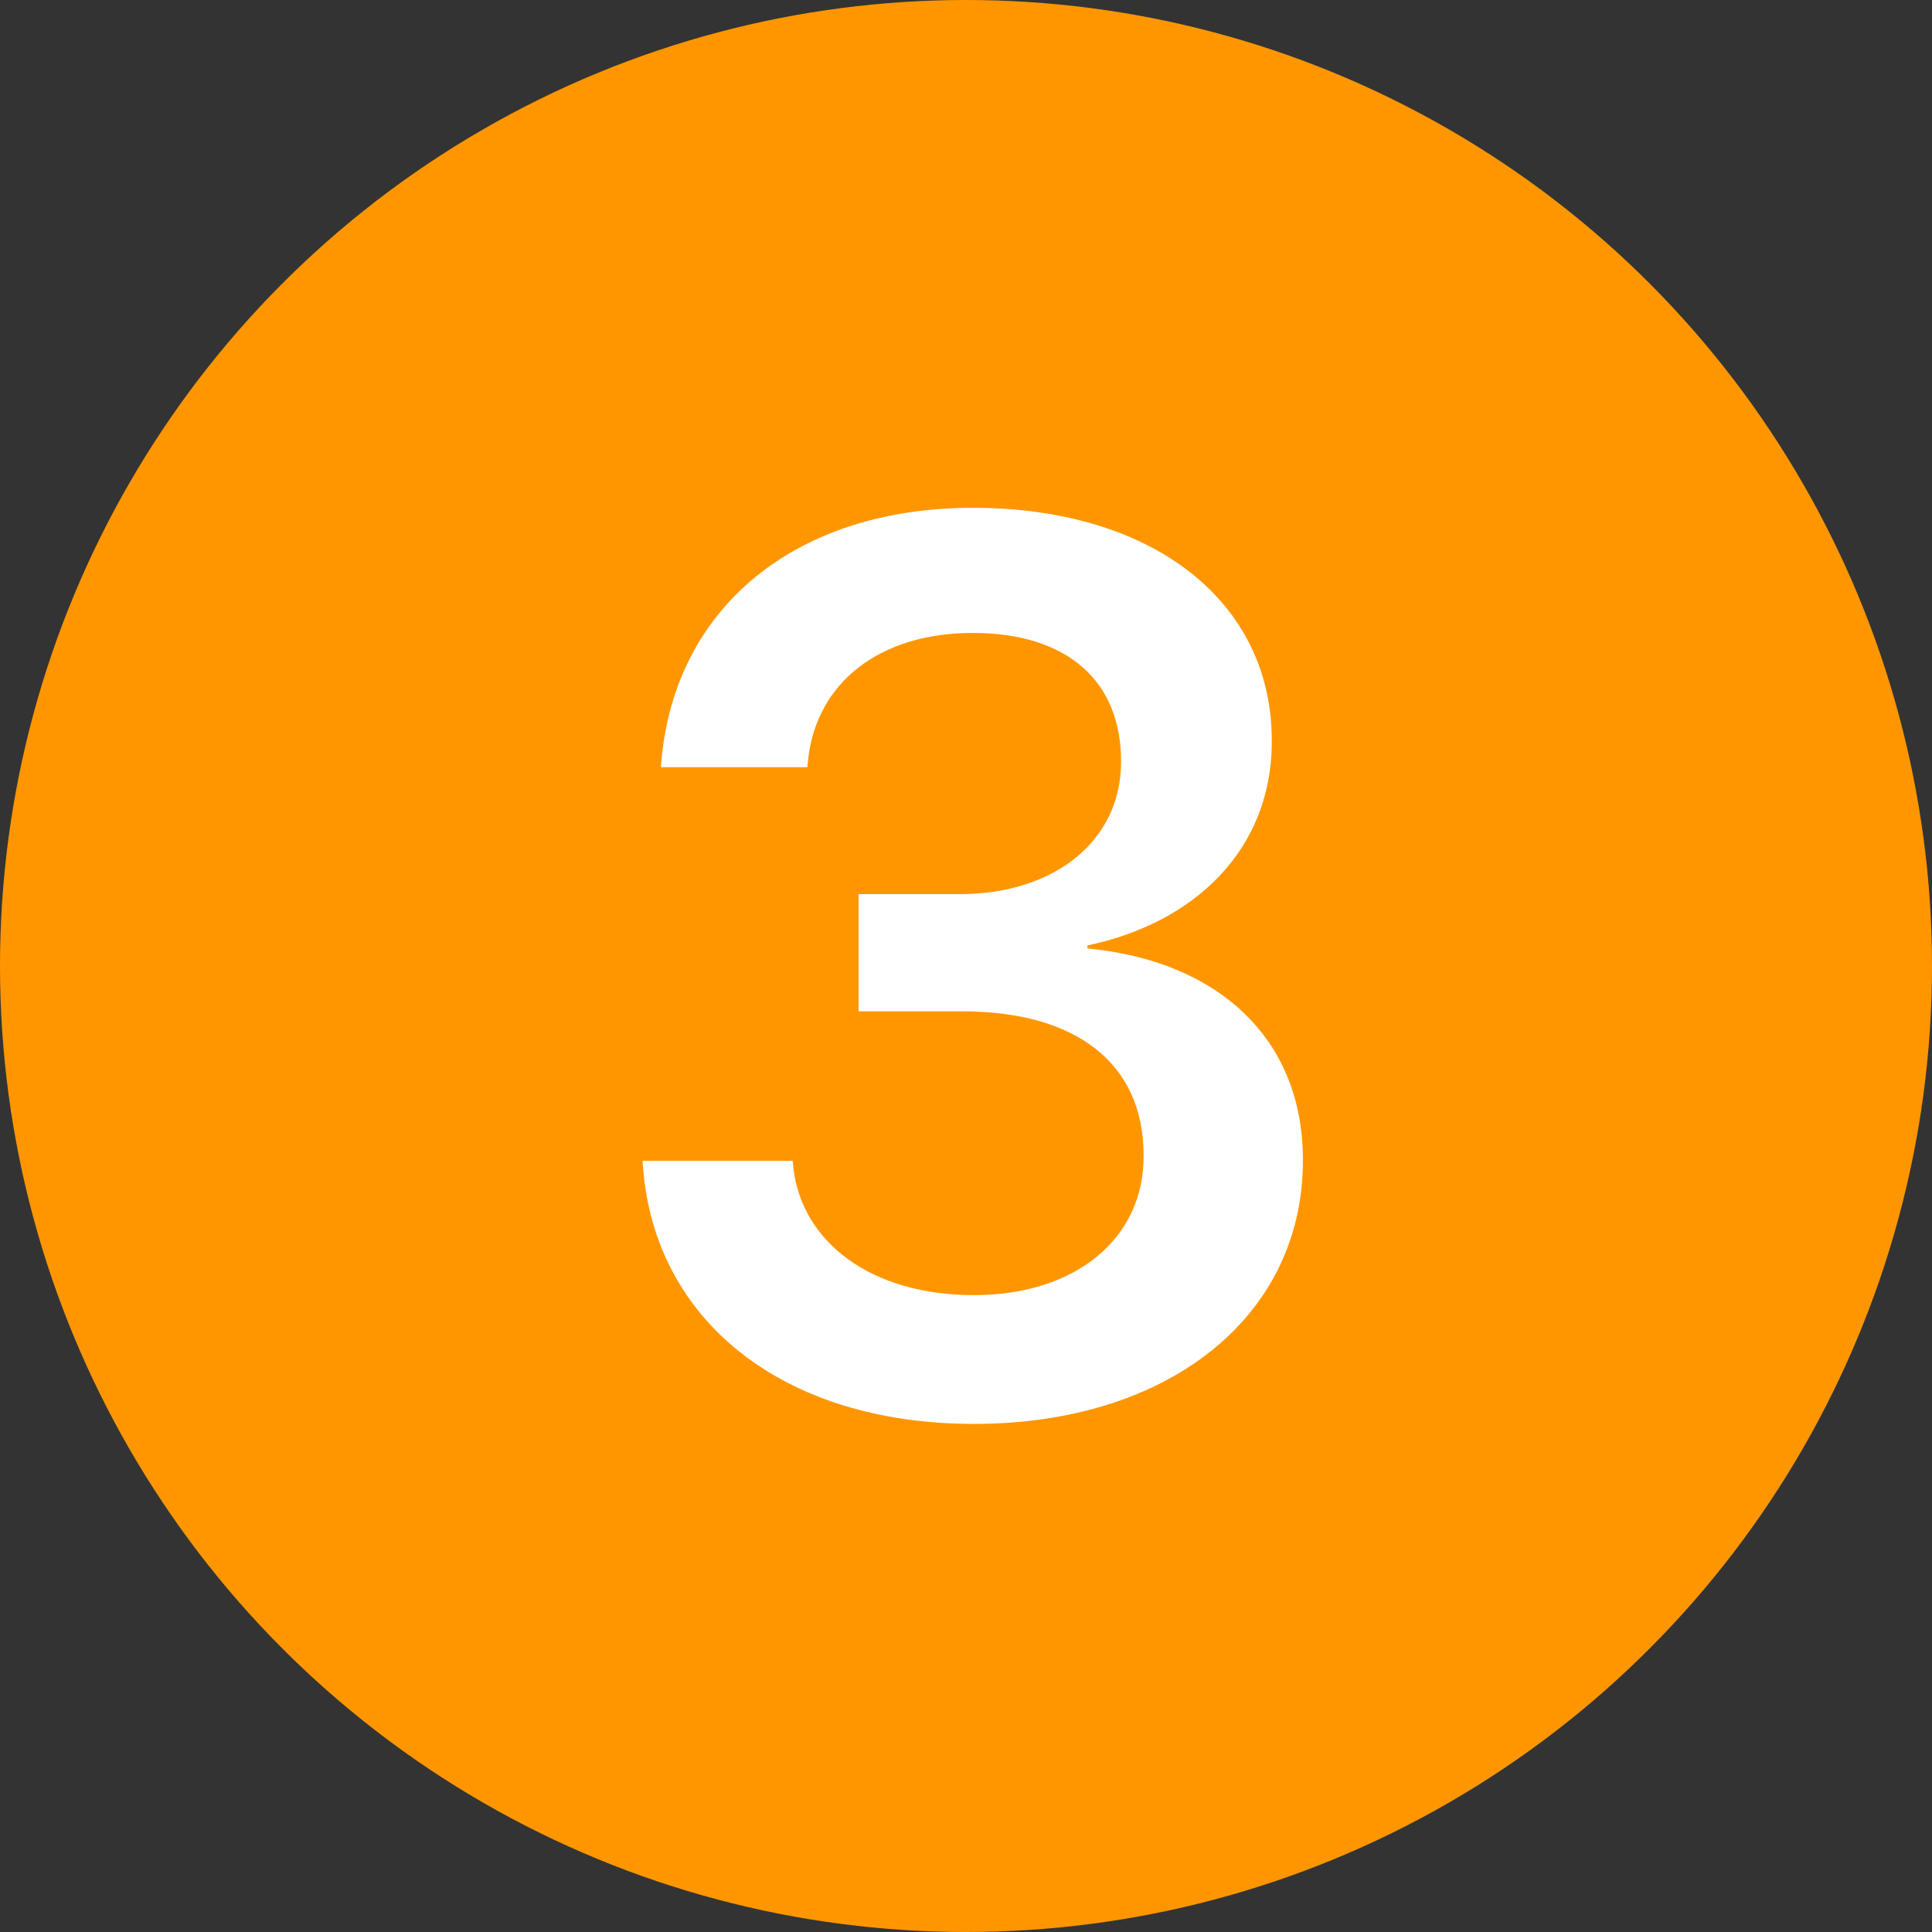 <?xml version="1.0" encoding="UTF-8"?> <svg xmlns="http://www.w3.org/2000/svg" width="158" height="158" viewBox="0 0 158 158" fill="none"><rect x="0" y="0" width="158" height="158" fill="#333333" stroke="none"/><circle cx="79" cy="79" r="79" fill="#FF9600"></circle><path d="M79.65 116.447C63.877 116.447 53.546 107.863 52.597 95.534L52.547 94.935H64.826L64.876 95.484C65.575 101.574 71.215 105.916 79.65 105.916C87.985 105.916 93.525 101.274 93.525 94.586V94.486C93.525 86.9 87.935 82.707 78.701 82.707H70.216V73.124H78.452C86.388 73.124 91.679 68.632 91.679 62.343V62.243C91.679 55.654 87.236 51.761 79.55 51.761C71.963 51.761 66.722 55.804 66.074 62.243L66.024 62.742H54.045L54.095 62.193C55.193 49.715 65.025 41.529 79.55 41.529C94.374 41.529 104.007 49.266 104.007 60.546V60.646C104.007 69.58 97.568 75.519 88.933 77.316V77.566C99.515 78.564 106.552 84.853 106.552 94.835V94.935C106.552 107.613 95.622 116.447 79.65 116.447Z" fill="white"></path></svg> 
